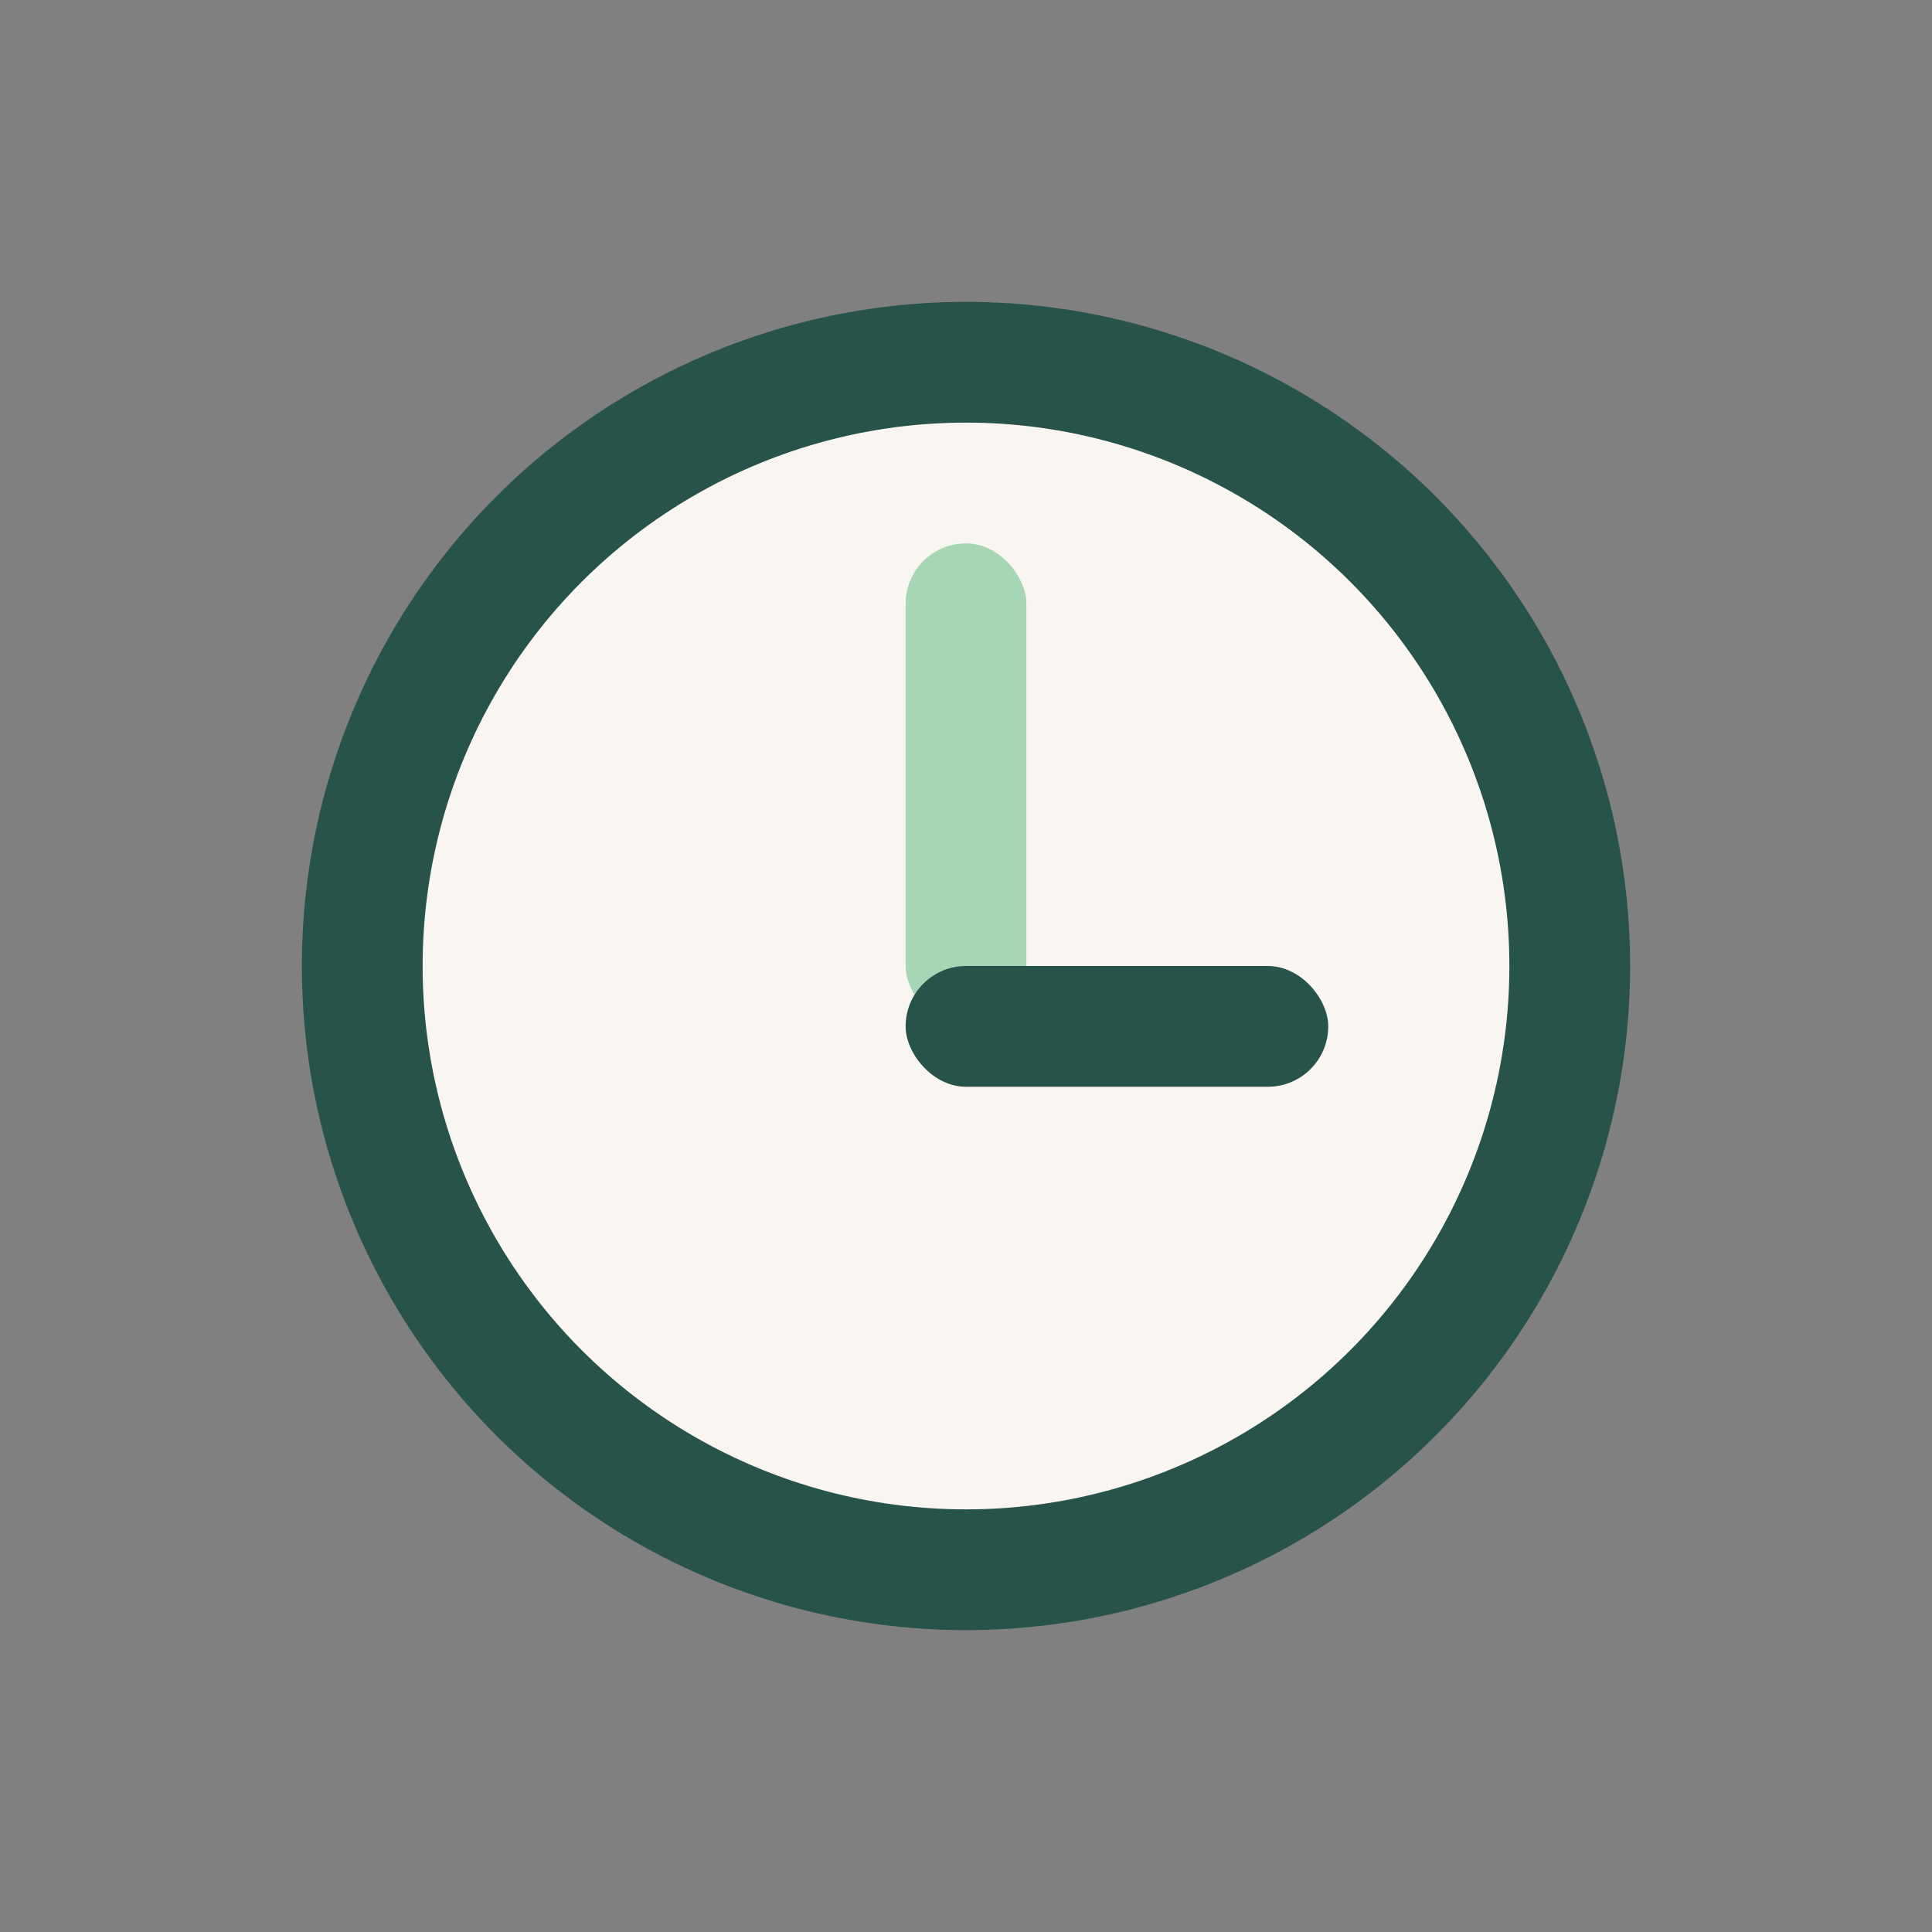 <?xml version="1.0" encoding="UTF-8"?>
<svg xmlns="http://www.w3.org/2000/svg" width="32" height="32" viewBox="0 0 32 32"><rect x="0" y="0" width="32" height="32" fill="#808080" stroke="none"/><circle cx="16" cy="16" r="10" fill="#F9F6F1" stroke="#28534A" stroke-width="2"/><rect x="15" y="9" width="2" height="8" rx="1" fill="#A6D6B5"/><rect x="15" y="16" width="7" height="2" rx="1" fill="#28534A"/></svg>